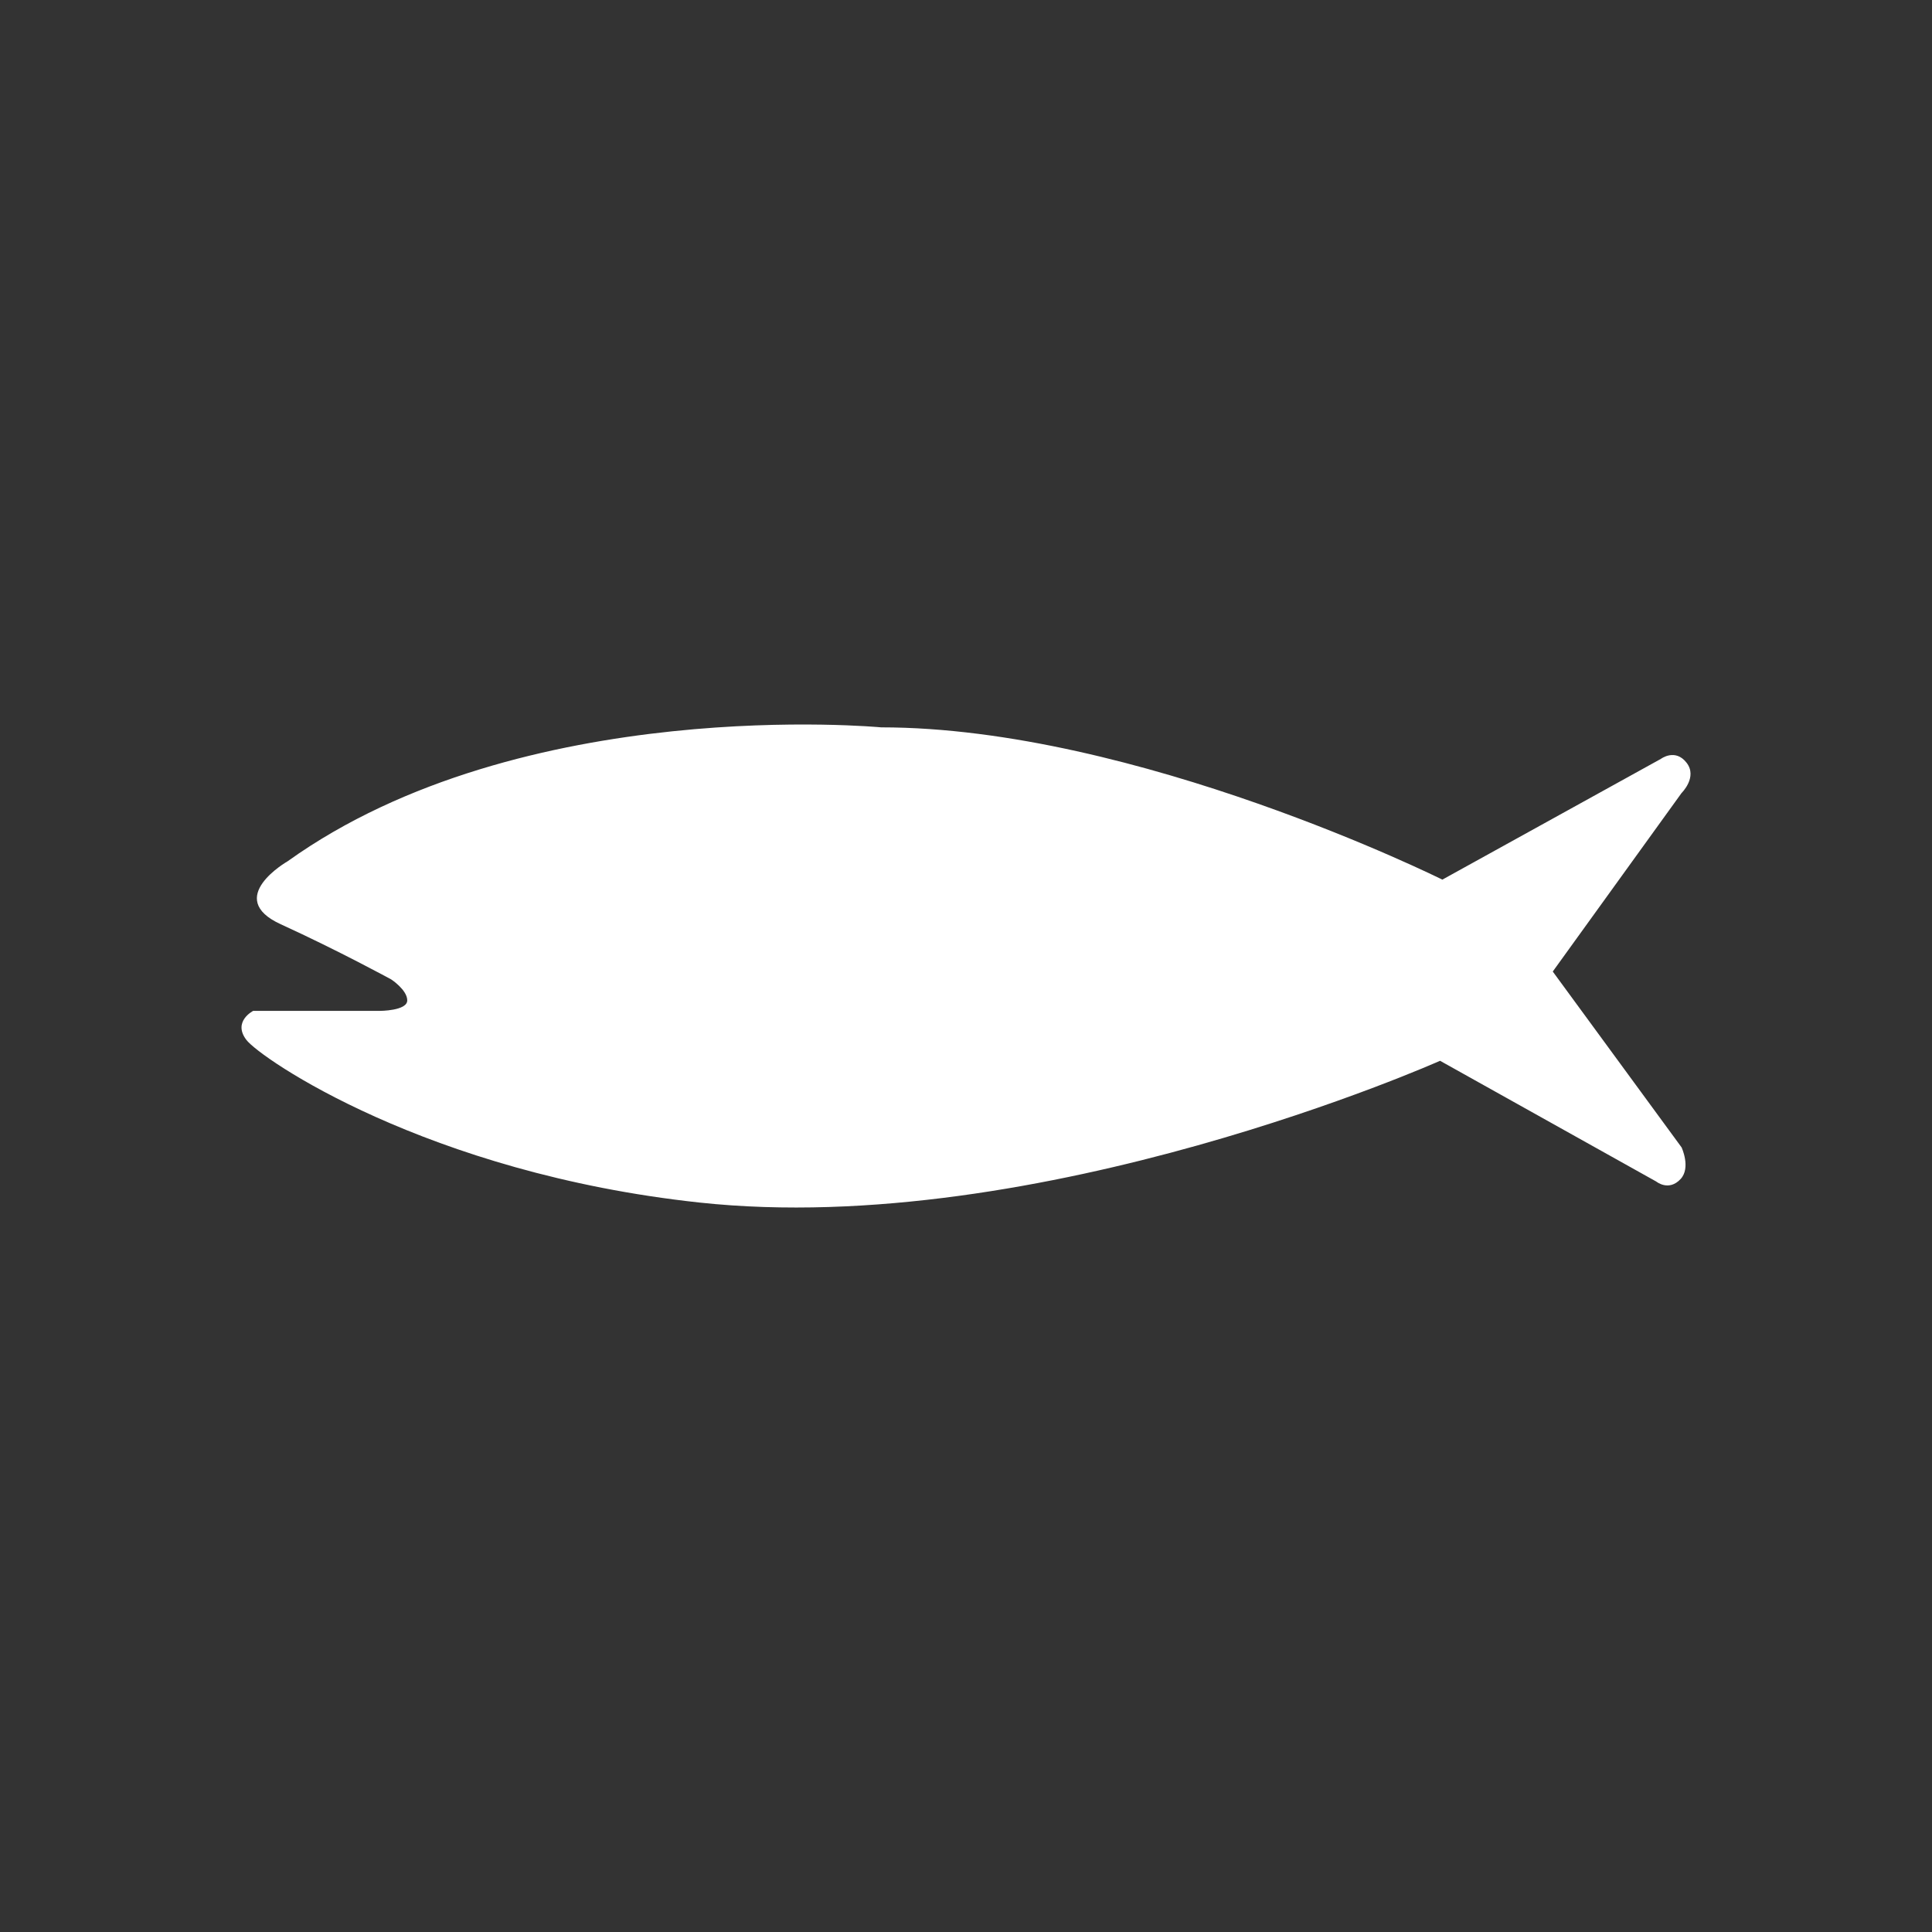 <?xml version="1.0" encoding="utf-8"?>
<!-- Generator: Adobe Illustrator 16.0.0, SVG Export Plug-In . SVG Version: 6.00 Build 0)  -->
<!DOCTYPE svg PUBLIC "-//W3C//DTD SVG 1.1//EN" "http://www.w3.org/Graphics/SVG/1.1/DTD/svg11.dtd">
<svg version="1.1" id="Calque_1" xmlns="http://www.w3.org/2000/svg" xmlns:xlink="http://www.w3.org/1999/xlink" x="0px" y="0px"
	 width="136.061px" height="136.061px" viewBox="0 0 136.061 136.061" enable-background="new 0 0 136.061 136.061"
	 xml:space="preserve">
<rect x="0" y="0" width="136.061" height="136.061" fill="#333333" stroke="none"/>
<path fill="#FFFFFF" d="M109.353,68.42l9.072-12.573c0,0,1.14-1.113,0.354-2.128c-0.802-1.04-1.813-0.274-1.813-0.274l-15.389,8.503
	c0,0-21.545-10.724-39.525-10.724c0,0-25.272-2.403-41.794,9.43c0,0-4.535,2.588-0.485,4.437c4.049,1.849,7.775,3.883,7.775,3.883
	s1.132,0.738,1.132,1.479c0,0.739-1.943,0.739-1.943,0.739h-8.908c0,0-1.459,0.74-0.486,2.034
	c0.972,1.295,12.719,9.391,31.913,11.463c23.974,2.587,52.16-9.983,52.16-9.983l15.227,8.505c0,0,0.88,0.723,1.717-0.182
	c0.731-0.794,0.066-2.223,0.066-2.223L109.353,68.42z"/>
</svg>
